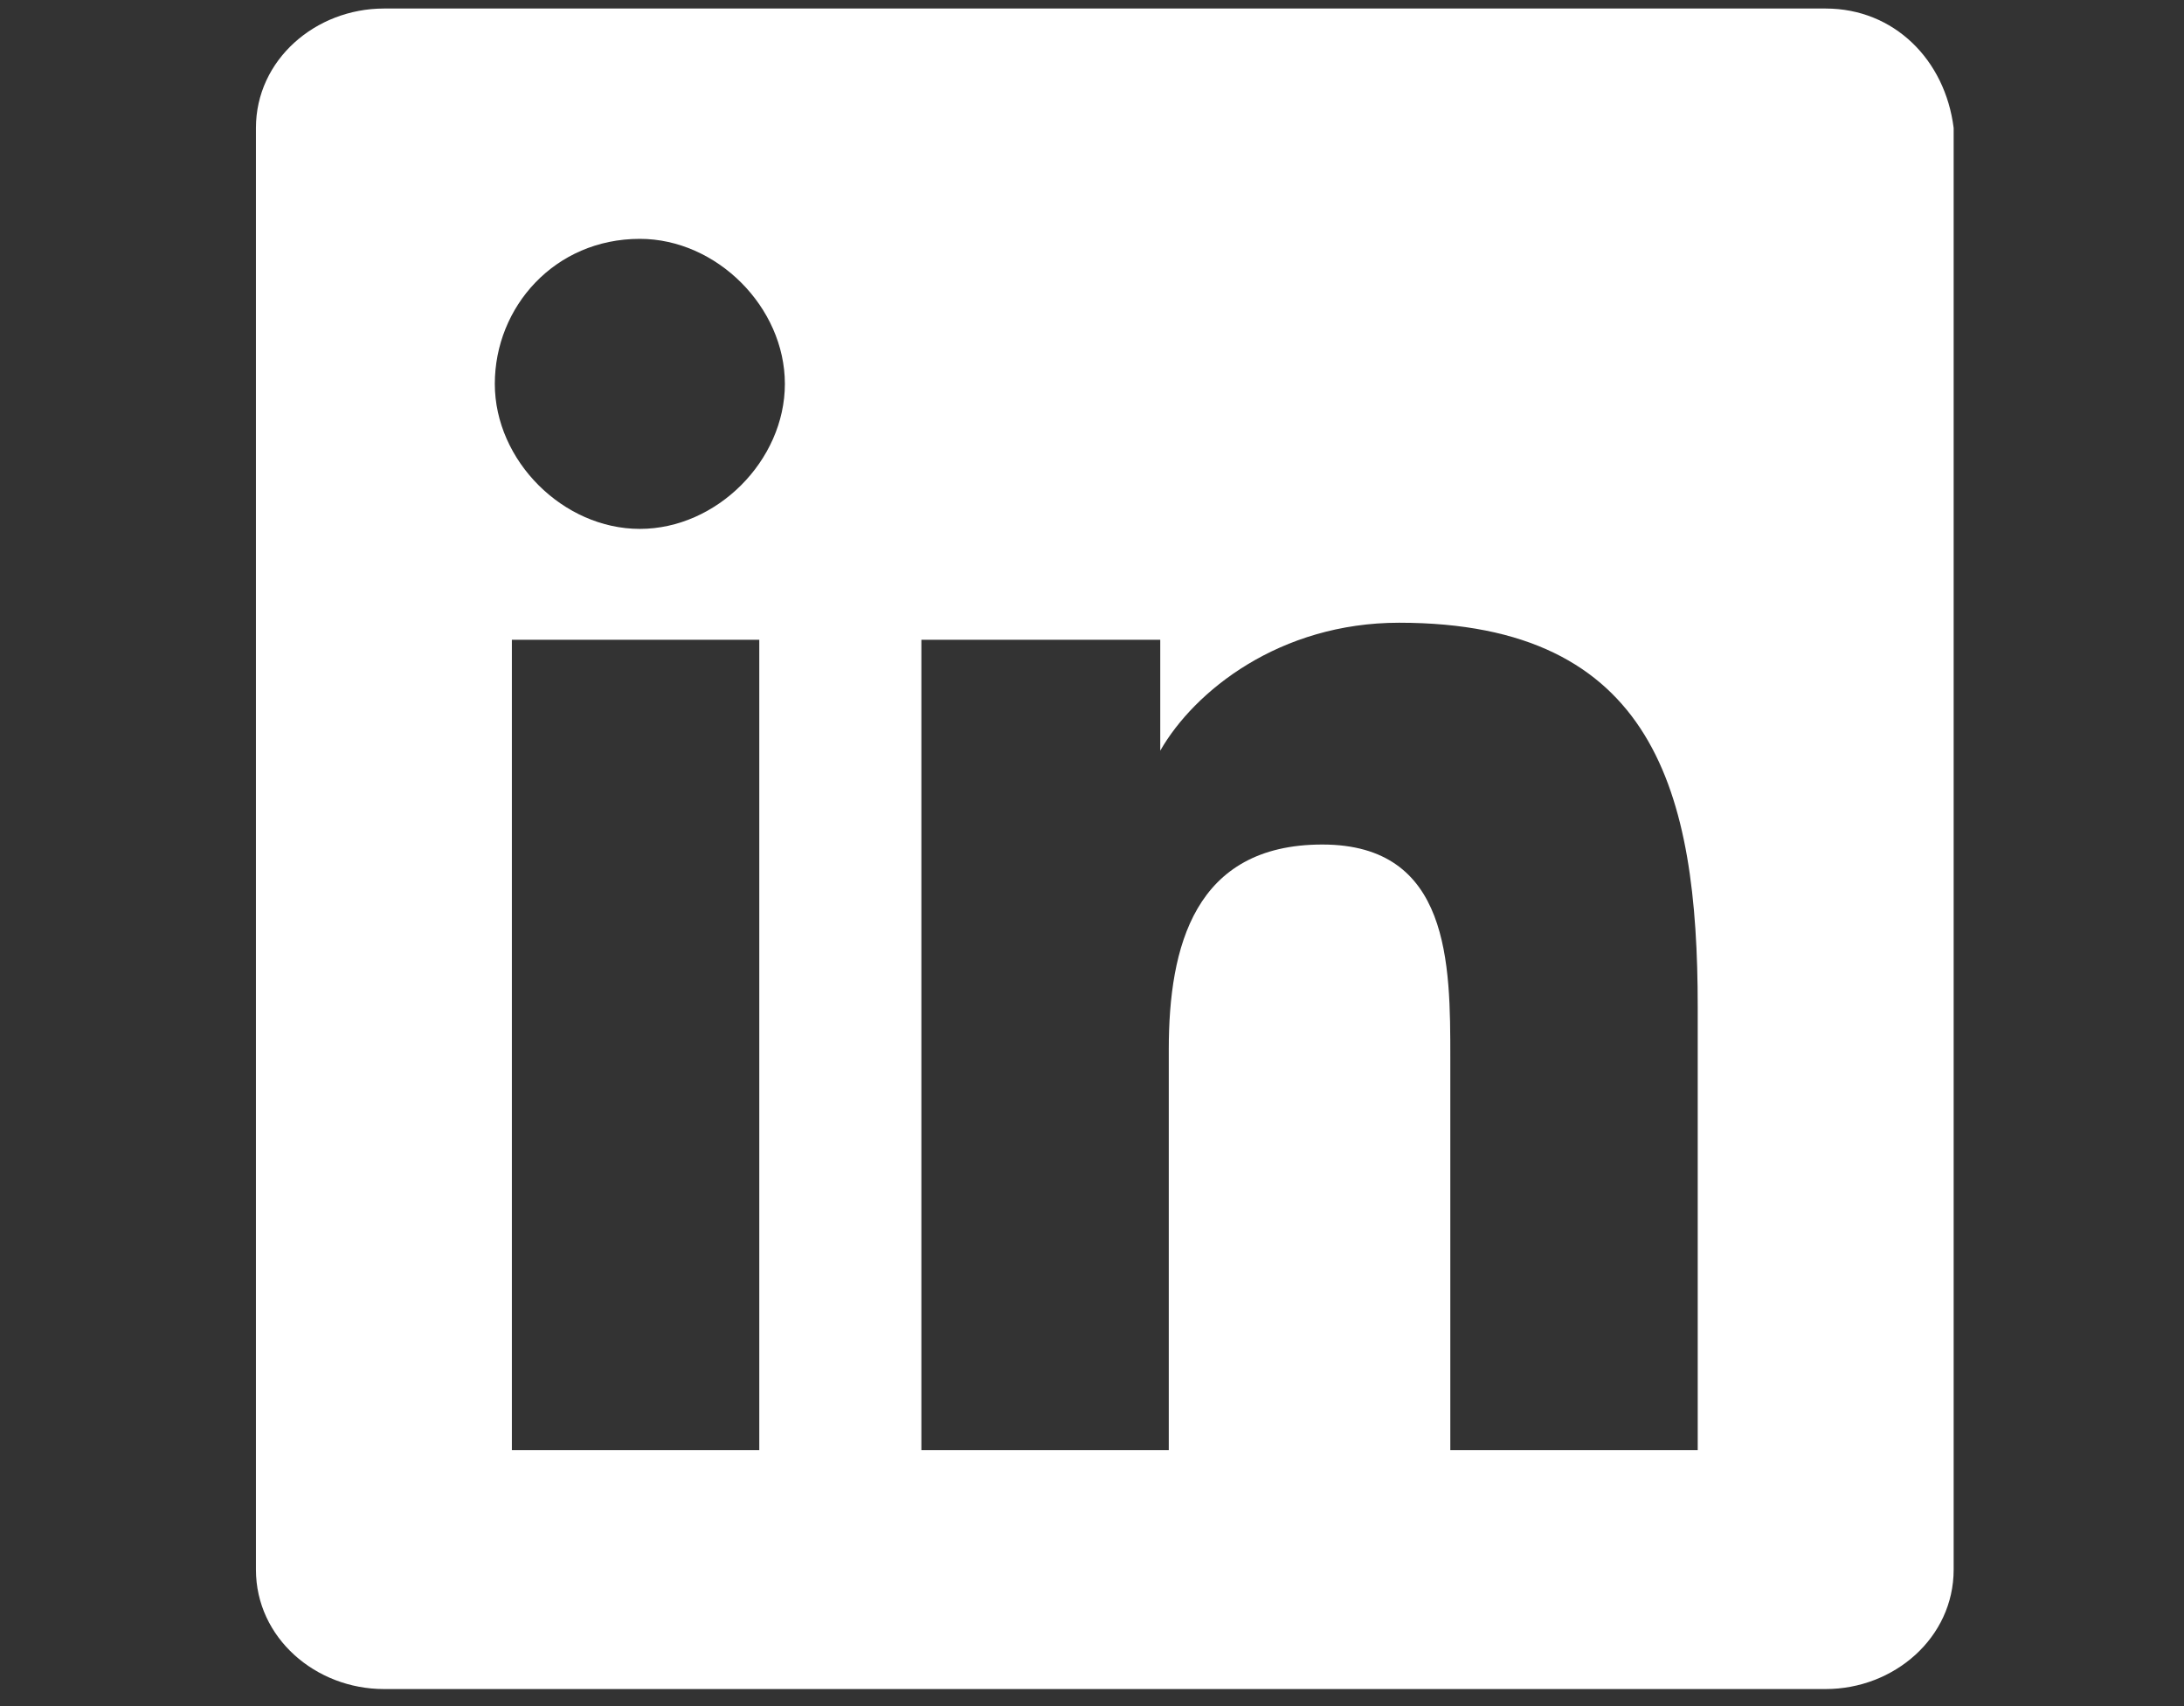 <?xml version="1.0" encoding="utf-8"?>
<!-- Generator: Adobe Illustrator 23.0.1, SVG Export Plug-In . SVG Version: 6.00 Build 0)  -->
<svg version="1.1" xmlns="http://www.w3.org/2000/svg" xmlns:xlink="http://www.w3.org/1999/xlink" x="0px" y="0px"
	 viewBox="0 0 25.6 20" style="enable-background:new 0 0 25.6 20;" xml:space="preserve">
<rect x="0" y="0" width="25.6" height="20" fill="#333333" stroke="none"/>
<style type="text/css">
	.st0{display:none;}
	.st1{display:inline;fill:#E72877;}
	.st2{display:inline;}
	.st3{fill:#1D1D1B;}
	.st4{clip-path:url(#SVGID_4_);}
	.st5{clip-path:url(#SVGID_6_);fill:#1D1D1B;}
	.st6{fill:#FFFFFF;}
</style>
<g id="Lager_1" class="st0">
	<g id="Lager_3">
		<rect x="-1.6" y="-1.6" class="st1" width="30.4" height="23.8"/>
	</g>
	<g id="Capa_1">
		<g class="st2">
			<g>
				<g>
					<path id="SVGID_1_" class="st3" d="M20.5,0h-15C4.1,0,3,1.1,3,2.5v15C3,18.9,4.1,20,5.5,20h7.6v-7.2h-2.4V9.7h2.4V8.1
						c0-2.4,1.8-4.3,4.1-4.3h2.2v3.5h-2c-0.5,0-0.7,0.3-0.7,0.7v1.6h2.6v3.1h-2.6V20h3.8c1.4,0,2.5-1.1,2.5-2.5v-15
						C23,1.1,21.9,0,20.5,0"/>
				</g>
				<g>
					<defs>
						<path id="SVGID_2_" d="M20.5,0h-15C4.1,0,3,1.1,3,2.5v15C3,18.9,4.1,20,5.5,20h7.6v-7.2h-2.4V9.7h2.4V8.1
							c0-2.4,1.8-4.3,4.1-4.3h2.2v3.5h-2c-0.5,0-0.7,0.3-0.7,0.7v1.6h2.6v3.1h-2.6V20h3.8c1.4,0,2.5-1.1,2.5-2.5v-15
							C23,1.1,21.9,0,20.5,0"/>
					</defs>
					<clipPath id="SVGID_4_">
						<use xlink:href="#SVGID_2_"  style="overflow:visible;"/>
					</clipPath>
					<g class="st4">
						<g>
							<g>
								<rect id="SVGID_3_" x="-19" y="-328.7" class="st3" width="213.3" height="675.3"/>
							</g>
							<g>
								<defs>
									<rect id="SVGID_5_" x="-19" y="-328.7" width="213.3" height="675.3"/>
								</defs>
								<clipPath id="SVGID_6_">
									<use xlink:href="#SVGID_5_"  style="overflow:visible;"/>
								</clipPath>
								<rect x="-0.4" y="-3.3" class="st5" width="26.7" height="26.7"/>
							</g>
						</g>
					</g>
				</g>
			</g>
		</g>
	</g>
	<g class="st2">
		<g>
			<path class="st6" d="M18.6,0H7.3C4.9,0,3,2,3,4.4v11.2C3,18,4.9,20,7.3,20h11.3c2.4,0,4.3-2,4.3-4.4V4.4C22.9,2,21,0,18.6,0z
				 M20.2,13.2c0,2.3-1.9,4.2-4.2,4.2H9.9c-2.3,0-4.2-1.9-4.2-4.2V6.8c0-2.3,1.9-4.2,4.2-4.2H16c2.3,0,4.2,1.9,4.2,4.2V13.2z
				 M16,3.7H9.9C9.1,3.7,8.3,4,7.7,4.6S6.8,5.9,6.8,6.8v6.5c0,0.8,0.3,1.6,0.9,2.2c0.6,0.6,1.4,0.9,2.2,0.9H16
				c0.8,0,1.6-0.3,2.2-0.9s0.9-1.4,0.9-2.2V6.8c0-0.8-0.3-1.6-0.9-2.2S16.8,3.7,16,3.7z M13,13.9c-2.2,0-4-1.8-4-4s1.8-4,4-4
				s4,1.8,4,4S15.2,13.9,13,13.9z M17,6.8c-0.5,0-0.9-0.4-0.9-0.9S16.5,5,17,5s1,0.4,1,0.9S17.5,6.8,17,6.8z"/>
		</g>
	</g>
</g>
<g id="Lager_2">
	<path class="st6" d="M21.4,0.1H4.5c-0.8,0-1.5,0.6-1.5,1.4v16.9c0,0.8,0.7,1.4,1.5,1.4h16.9c0.8,0,1.5-0.6,1.5-1.4V1.5
		C22.8,0.7,22.2,0.1,21.4,0.1z M6,7.5h2.9V17H6V7.5z M7.5,2.8c0.9,0,1.7,0.8,1.7,1.7c0,0.9-0.8,1.7-1.7,1.7c-0.9,0-1.7-0.8-1.7-1.7
		C5.8,3.6,6.5,2.8,7.5,2.8 M10.8,7.5h2.8v1.3h0C14,8.1,15,7.3,16.4,7.3c3,0,3.5,2,3.5,4.5V17H17v-4.6c0-1.1,0-2.5-1.5-2.5
		c-1.5,0-1.8,1.2-1.8,2.4V17h-2.9V7.5z"/>
</g>
</svg>
